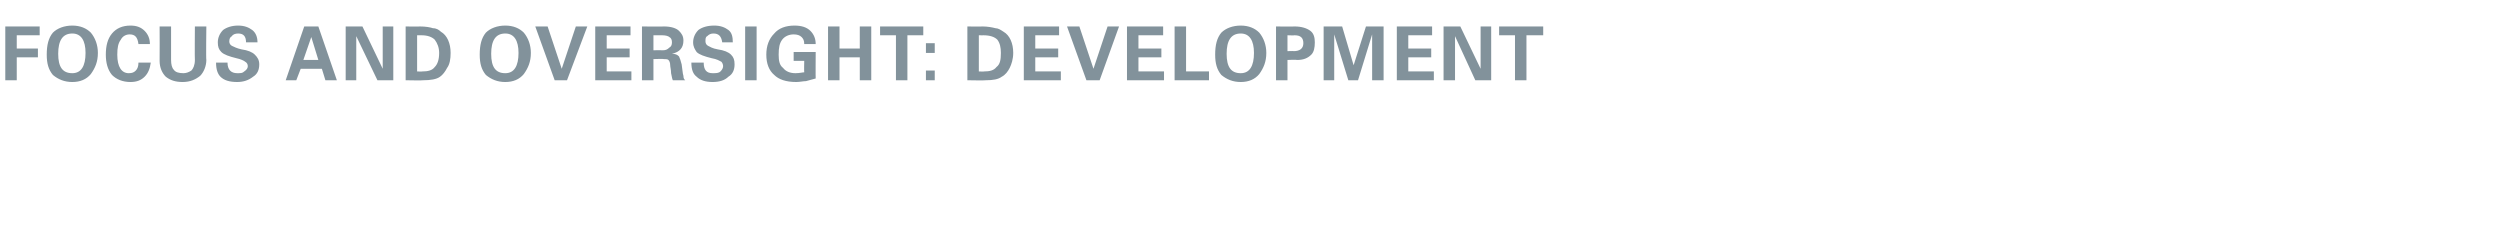 <?xml version="1.0" standalone="no"?><!DOCTYPE svg PUBLIC "-//W3C//DTD SVG 1.1//EN" "http://www.w3.org/Graphics/SVG/1.1/DTD/svg11.dtd"><svg xmlns="http://www.w3.org/2000/svg" version="1.1" width="283.5px" height="25.6px" viewBox="0 -3 283.5 25.6" style="top:-3px">  <desc>FOCUS AND OVERSIGHT: DEVELOPMENT</desc>  <defs/>  <g id="Polygon93882">    <path d="M 0.6 6.1 L 0.6 0 L 4.5 0 L 4.5 1 L 1.9 1 L 1.9 2.5 L 4.3 2.5 L 4.3 3.5 L 1.9 3.5 L 1.9 6.1 L 0.6 6.1 Z M 6 5.5 C 5.5 4.9 5.3 4.2 5.3 3.2 C 5.3 2.1 5.5 1.3 6 0.7 C 6.5 0.2 7.3 -0.1 8.2 -0.1 C 9.1 -0.1 9.8 0.2 10.3 0.7 C 10.8 1.3 11.1 2.1 11.1 3 C 11.1 4 10.8 4.7 10.3 5.4 C 9.8 6 9.1 6.3 8.2 6.3 C 7.3 6.3 6.6 6 6 5.5 C 6 5.5 6 5.5 6 5.5 Z M 8.2 0.8 C 7.1 0.8 6.6 1.6 6.6 3.1 C 6.6 4.6 7.1 5.3 8.2 5.3 C 9.2 5.3 9.7 4.5 9.7 3 C 9.7 1.6 9.2 0.8 8.2 0.8 C 8.2 0.8 8.2 0.8 8.2 0.8 Z M 15.4 5 C 15.6 4.8 15.7 4.5 15.7 4.1 C 15.7 4.1 17.1 4.1 17.1 4.1 C 17 4.8 16.8 5.3 16.4 5.7 C 16 6.1 15.5 6.3 14.8 6.3 C 13.9 6.3 13.2 6 12.7 5.5 C 12.2 4.9 12 4.1 12 3.2 C 12 2.2 12.2 1.4 12.7 0.8 C 13.2 0.2 13.9 -0.1 14.8 -0.1 C 15.5 -0.1 16 0.1 16.4 0.5 C 16.8 0.9 17 1.4 17 2 C 17 2 15.7 2 15.7 2 C 15.6 1.2 15.3 0.9 14.7 0.9 C 14.3 0.9 13.9 1.1 13.7 1.5 C 13.4 1.9 13.3 2.4 13.3 3.2 C 13.3 4.6 13.8 5.3 14.6 5.3 C 15 5.3 15.2 5.2 15.4 5 C 15.4 5 15.4 5 15.4 5 Z M 18.1 0 L 19.4 0 C 19.4 0 19.41 3.78 19.4 3.8 C 19.4 4.3 19.5 4.7 19.7 4.9 C 19.9 5.2 20.3 5.3 20.8 5.3 C 21.1 5.3 21.4 5.2 21.7 5 C 21.9 4.8 22.1 4.4 22.1 3.8 C 22.07 3.78 22.1 0 22.1 0 L 23.4 0 C 23.4 0 23.35 3.78 23.4 3.8 C 23.4 4.5 23.1 5.2 22.7 5.6 C 22.2 6 21.6 6.3 20.7 6.3 C 19.9 6.3 19.3 6.1 18.8 5.7 C 18.4 5.3 18.1 4.7 18.1 3.9 C 18.12 3.86 18.1 0 18.1 0 Z M 25.8 4.1 C 25.8 4.9 26.2 5.3 26.9 5.3 C 27.3 5.3 27.5 5.3 27.7 5.1 C 28 4.9 28.1 4.7 28.1 4.5 C 28.1 4.3 28 4.1 27.8 4 C 27.7 3.9 27.3 3.7 26.8 3.6 C 26 3.4 25.4 3.2 25.1 2.9 C 24.8 2.6 24.7 2.3 24.7 1.8 C 24.7 1.3 24.9 0.8 25.3 0.4 C 25.7 0.1 26.3 -0.1 27 -0.1 C 27.7 -0.1 28.2 0.1 28.6 0.4 C 29 0.7 29.2 1.2 29.2 1.8 C 29.2 1.8 27.9 1.8 27.9 1.8 C 27.9 1.1 27.6 0.8 27 0.8 C 26.7 0.8 26.4 0.9 26.3 1.1 C 26.1 1.2 26 1.4 26 1.7 C 26 1.9 26.1 2.1 26.3 2.2 C 26.5 2.3 26.9 2.5 27.4 2.6 C 28.1 2.7 28.6 2.9 28.9 3.2 C 29.2 3.5 29.4 3.8 29.4 4.3 C 29.4 4.9 29.2 5.4 28.7 5.7 C 28.2 6.1 27.6 6.3 26.9 6.3 C 26 6.3 25.4 6.1 25 5.7 C 24.7 5.4 24.5 4.9 24.5 4.1 C 24.5 4.1 25.8 4.1 25.8 4.1 Z M 32.4 6.1 L 34.5 0 L 36.1 0 L 38.2 6.1 L 36.9 6.1 L 36.5 4.8 L 34.1 4.8 L 33.6 6.1 L 32.4 6.1 Z M 34.4 3.8 L 36.1 3.8 L 35.3 1.2 L 34.4 3.8 Z M 39.2 0 L 41.1 0 L 43.4 4.8 L 43.4 0 L 44.6 0 L 44.6 6.1 L 42.8 6.1 L 40.4 1.1 L 40.4 6.1 L 39.2 6.1 L 39.2 0 Z M 46 6.1 L 46 0 C 46 0 47.6 0.03 47.6 0 C 48.3 0 48.8 0.1 49.1 0.2 C 49.5 0.2 49.8 0.4 50 0.6 C 50.7 1 51.1 1.9 51.1 3 C 51.1 3.7 51 4.3 50.7 4.7 C 50.5 5.1 50.2 5.5 49.9 5.7 C 49.5 6 48.8 6.1 48 6.1 C 48.02 6.14 46 6.1 46 6.1 Z M 47.3 5.1 C 47.3 5.1 47.86 5.13 47.9 5.1 C 48.5 5.1 49 5 49.3 4.6 C 49.6 4.3 49.8 3.8 49.8 3 C 49.8 2.4 49.6 1.9 49.3 1.5 C 49 1.2 48.5 1 47.8 1 C 47.79 1.01 47.3 1 47.3 1 L 47.3 5.1 Z M 55.1 5.5 C 54.6 4.9 54.4 4.2 54.4 3.2 C 54.4 2.1 54.6 1.3 55.1 0.7 C 55.6 0.2 56.4 -0.1 57.3 -0.1 C 58.2 -0.1 58.9 0.2 59.4 0.7 C 59.9 1.3 60.2 2.1 60.2 3 C 60.2 4 59.9 4.7 59.4 5.4 C 58.9 6 58.2 6.3 57.3 6.3 C 56.4 6.3 55.7 6 55.1 5.5 C 55.1 5.5 55.1 5.5 55.1 5.5 Z M 57.3 0.8 C 56.2 0.8 55.7 1.6 55.7 3.1 C 55.7 4.6 56.2 5.3 57.3 5.3 C 58.3 5.3 58.8 4.5 58.8 3 C 58.8 1.6 58.3 0.8 57.3 0.8 C 57.3 0.8 57.3 0.8 57.3 0.8 Z M 63.7 4.8 L 65.3 0 L 66.6 0 L 64.3 6.1 L 62.9 6.1 L 60.7 0 L 62.1 0 L 63.7 4.8 Z M 67.5 6.1 L 67.5 0 L 71.5 0 L 71.5 1 L 68.8 1 L 68.8 2.5 L 71.4 2.5 L 71.4 3.5 L 68.8 3.5 L 68.8 5.1 L 71.6 5.1 L 71.6 6.1 L 67.5 6.1 Z M 72.8 6.1 L 72.8 0 C 72.8 0 75.29 0.03 75.3 0 C 76.1 0 76.7 0.2 77 0.5 C 77.3 0.8 77.5 1.1 77.5 1.6 C 77.5 2.4 77.1 2.9 76.2 3.1 C 76.6 3.1 76.8 3.2 77 3.4 C 77.1 3.6 77.2 3.9 77.3 4.3 C 77.4 4.9 77.4 5.3 77.5 5.6 C 77.5 5.9 77.6 6 77.7 6.1 C 77.7 6.1 76.3 6.1 76.3 6.1 C 76.2 5.9 76.2 5.7 76.1 5.3 C 76.1 4.9 76 4.6 76 4.4 C 76 4.1 75.9 3.9 75.8 3.8 C 75.7 3.7 75.5 3.7 75.3 3.7 C 75.3 3.66 74.1 3.7 74.1 3.7 L 74.1 6.1 L 72.8 6.1 Z M 74.1 2.7 C 74.1 2.7 75.18 2.68 75.2 2.7 C 75.5 2.7 75.7 2.6 75.9 2.4 C 76.1 2.3 76.2 2.1 76.2 1.8 C 76.2 1.5 76.1 1.3 75.9 1.2 C 75.8 1.1 75.5 1 75.1 1 C 75.14 0.99 75.1 1 75.1 1 L 74.1 1 L 74.1 2.7 Z M 79.8 4.1 C 79.8 4.9 80.1 5.3 80.8 5.3 C 81.2 5.3 81.5 5.3 81.7 5.1 C 81.9 4.9 82 4.7 82 4.5 C 82 4.3 81.9 4.1 81.8 4 C 81.6 3.9 81.3 3.7 80.7 3.6 C 79.9 3.4 79.3 3.2 79 2.9 C 78.8 2.6 78.6 2.3 78.6 1.8 C 78.6 1.3 78.8 0.8 79.2 0.4 C 79.6 0.1 80.2 -0.1 81 -0.1 C 81.7 -0.1 82.2 0.1 82.6 0.4 C 83 0.7 83.1 1.2 83.1 1.8 C 83.1 1.8 81.9 1.8 81.9 1.8 C 81.8 1.1 81.5 0.8 80.9 0.8 C 80.6 0.8 80.4 0.9 80.2 1.1 C 80 1.2 80 1.4 80 1.7 C 80 1.9 80.1 2.1 80.3 2.2 C 80.5 2.3 80.8 2.5 81.4 2.6 C 82.1 2.7 82.6 2.9 82.9 3.2 C 83.2 3.5 83.3 3.8 83.3 4.3 C 83.3 4.9 83.1 5.4 82.6 5.7 C 82.2 6.1 81.6 6.3 80.8 6.3 C 80 6.3 79.4 6.1 79 5.7 C 78.6 5.4 78.4 4.9 78.4 4.1 C 78.4 4.1 79.8 4.1 79.8 4.1 Z M 84.5 0 L 85.8 0 L 85.8 6.1 L 84.5 6.1 L 84.5 0 Z M 90 3.9 L 90 2.9 L 92.5 2.9 C 92.5 2.9 92.48 5.92 92.5 5.9 C 92.1 6 91.8 6.1 91.4 6.2 C 91.1 6.2 90.7 6.3 90.3 6.3 C 89.1 6.3 88.3 6 87.8 5.5 C 87.2 5 86.9 4.2 86.9 3.2 C 86.9 2.2 87.2 1.4 87.8 0.8 C 88.3 0.2 89.1 -0.1 90.1 -0.1 C 90.9 -0.1 91.5 0.1 91.9 0.5 C 92.3 0.9 92.5 1.4 92.5 2 C 92.5 2 91.2 2 91.2 2 C 91.2 1.6 91.1 1.4 90.9 1.2 C 90.7 1 90.4 0.9 90 0.9 C 89.5 0.9 89 1.1 88.7 1.5 C 88.4 1.9 88.3 2.4 88.3 3.2 C 88.3 3.9 88.4 4.4 88.8 4.7 C 89.1 5.1 89.6 5.3 90.2 5.3 C 90.7 5.3 91 5.2 91.2 5.2 C 91.17 5.17 91.2 3.9 91.2 3.9 L 90 3.9 Z M 93.9 0 L 95.2 0 L 95.2 2.5 L 97.5 2.5 L 97.5 0 L 98.8 0 L 98.8 6.1 L 97.5 6.1 L 97.5 3.5 L 95.2 3.5 L 95.2 6.1 L 93.9 6.1 L 93.9 0 Z M 99.8 0 L 104.7 0 L 104.7 1 L 102.9 1 L 102.9 6.1 L 101.6 6.1 L 101.6 1 L 99.8 1 L 99.8 0 Z M 105 1.9 L 106 1.9 L 106 3 L 105 3 L 105 1.9 Z M 105 5 L 106 5 L 106 6.1 L 105 6.1 L 105 5 Z M 109.7 6.1 L 109.7 0 C 109.7 0 111.35 0.03 111.4 0 C 112 0 112.5 0.1 112.9 0.2 C 113.2 0.2 113.5 0.4 113.8 0.6 C 114.5 1 114.9 1.9 114.9 3 C 114.9 3.7 114.7 4.3 114.5 4.7 C 114.3 5.1 114 5.5 113.6 5.7 C 113.2 6 112.6 6.1 111.8 6.1 C 111.77 6.14 109.7 6.1 109.7 6.1 Z M 111 5.1 C 111 5.1 111.61 5.13 111.6 5.1 C 112.2 5.1 112.7 5 113 4.6 C 113.4 4.3 113.5 3.8 113.5 3 C 113.5 2.4 113.4 1.9 113.1 1.5 C 112.8 1.2 112.3 1 111.5 1 C 111.54 1.01 111 1 111 1 L 111 5.1 Z M 116.1 6.1 L 116.1 0 L 120.1 0 L 120.1 1 L 117.4 1 L 117.4 2.5 L 120 2.5 L 120 3.5 L 117.4 3.5 L 117.4 5.1 L 120.3 5.1 L 120.3 6.1 L 116.1 6.1 Z M 124 4.8 L 125.6 0 L 126.9 0 L 124.7 6.1 L 123.2 6.1 L 121 0 L 122.4 0 L 124 4.8 Z M 127.8 6.1 L 127.8 0 L 131.9 0 L 131.9 1 L 129.1 1 L 129.1 2.5 L 131.7 2.5 L 131.7 3.5 L 129.1 3.5 L 129.1 5.1 L 132 5.1 L 132 6.1 L 127.8 6.1 Z M 133.2 0 L 134.5 0 L 134.5 5.1 L 137.1 5.1 L 137.1 6.1 L 133.2 6.1 L 133.2 0 Z M 138.5 5.5 C 138 4.9 137.8 4.2 137.8 3.2 C 137.8 2.1 138 1.3 138.5 0.7 C 139 0.2 139.8 -0.1 140.7 -0.1 C 141.6 -0.1 142.3 0.2 142.8 0.7 C 143.3 1.3 143.6 2.1 143.6 3 C 143.6 4 143.3 4.7 142.8 5.4 C 142.3 6 141.6 6.3 140.7 6.3 C 139.8 6.3 139.1 6 138.5 5.5 C 138.5 5.5 138.5 5.5 138.5 5.5 Z M 140.7 0.8 C 139.6 0.8 139.1 1.6 139.1 3.1 C 139.1 4.6 139.6 5.3 140.7 5.3 C 141.7 5.3 142.2 4.5 142.2 3 C 142.2 1.6 141.7 0.8 140.7 0.8 C 140.7 0.8 140.7 0.8 140.7 0.8 Z M 144.7 0 C 144.7 0 146.75 0.03 146.8 0 C 147.6 0 148.2 0.2 148.6 0.5 C 149 0.8 149.1 1.3 149.1 1.8 C 149.1 2.4 149 2.9 148.7 3.2 C 148.3 3.6 147.8 3.8 147.1 3.8 C 147.05 3.75 146 3.8 146 3.8 L 146 6.1 L 144.7 6.1 L 144.7 0 Z M 146 1 L 146 2.8 C 146 2.8 146.74 2.77 146.7 2.8 C 147.4 2.8 147.8 2.5 147.8 1.9 C 147.8 1.3 147.5 1 146.8 1 C 146.83 1.03 146 1 146 1 Z M 150.1 0 L 152.2 0 L 153.5 4.4 L 154.9 0 L 156.9 0 L 156.9 6.1 L 155.6 6.1 L 155.6 0.9 L 154 6.1 L 152.9 6.1 L 151.3 0.9 L 151.3 6.1 L 150.1 6.1 L 150.1 0 Z M 158.4 6.1 L 158.4 0 L 162.4 0 L 162.4 1 L 159.7 1 L 159.7 2.5 L 162.3 2.5 L 162.3 3.5 L 159.7 3.5 L 159.7 5.1 L 162.6 5.1 L 162.6 6.1 L 158.4 6.1 Z M 163.7 0 L 165.6 0 L 167.9 4.8 L 167.9 0 L 169.1 0 L 169.1 6.1 L 167.3 6.1 L 165 1.1 L 165 6.1 L 163.7 6.1 L 163.7 0 Z M 170 0 L 175 0 L 175 1 L 173.1 1 L 173.1 6.1 L 171.8 6.1 L 171.8 1 L 170 1 L 170 0 Z " stroke="none" fill="#82929b"/>  </g></svg>